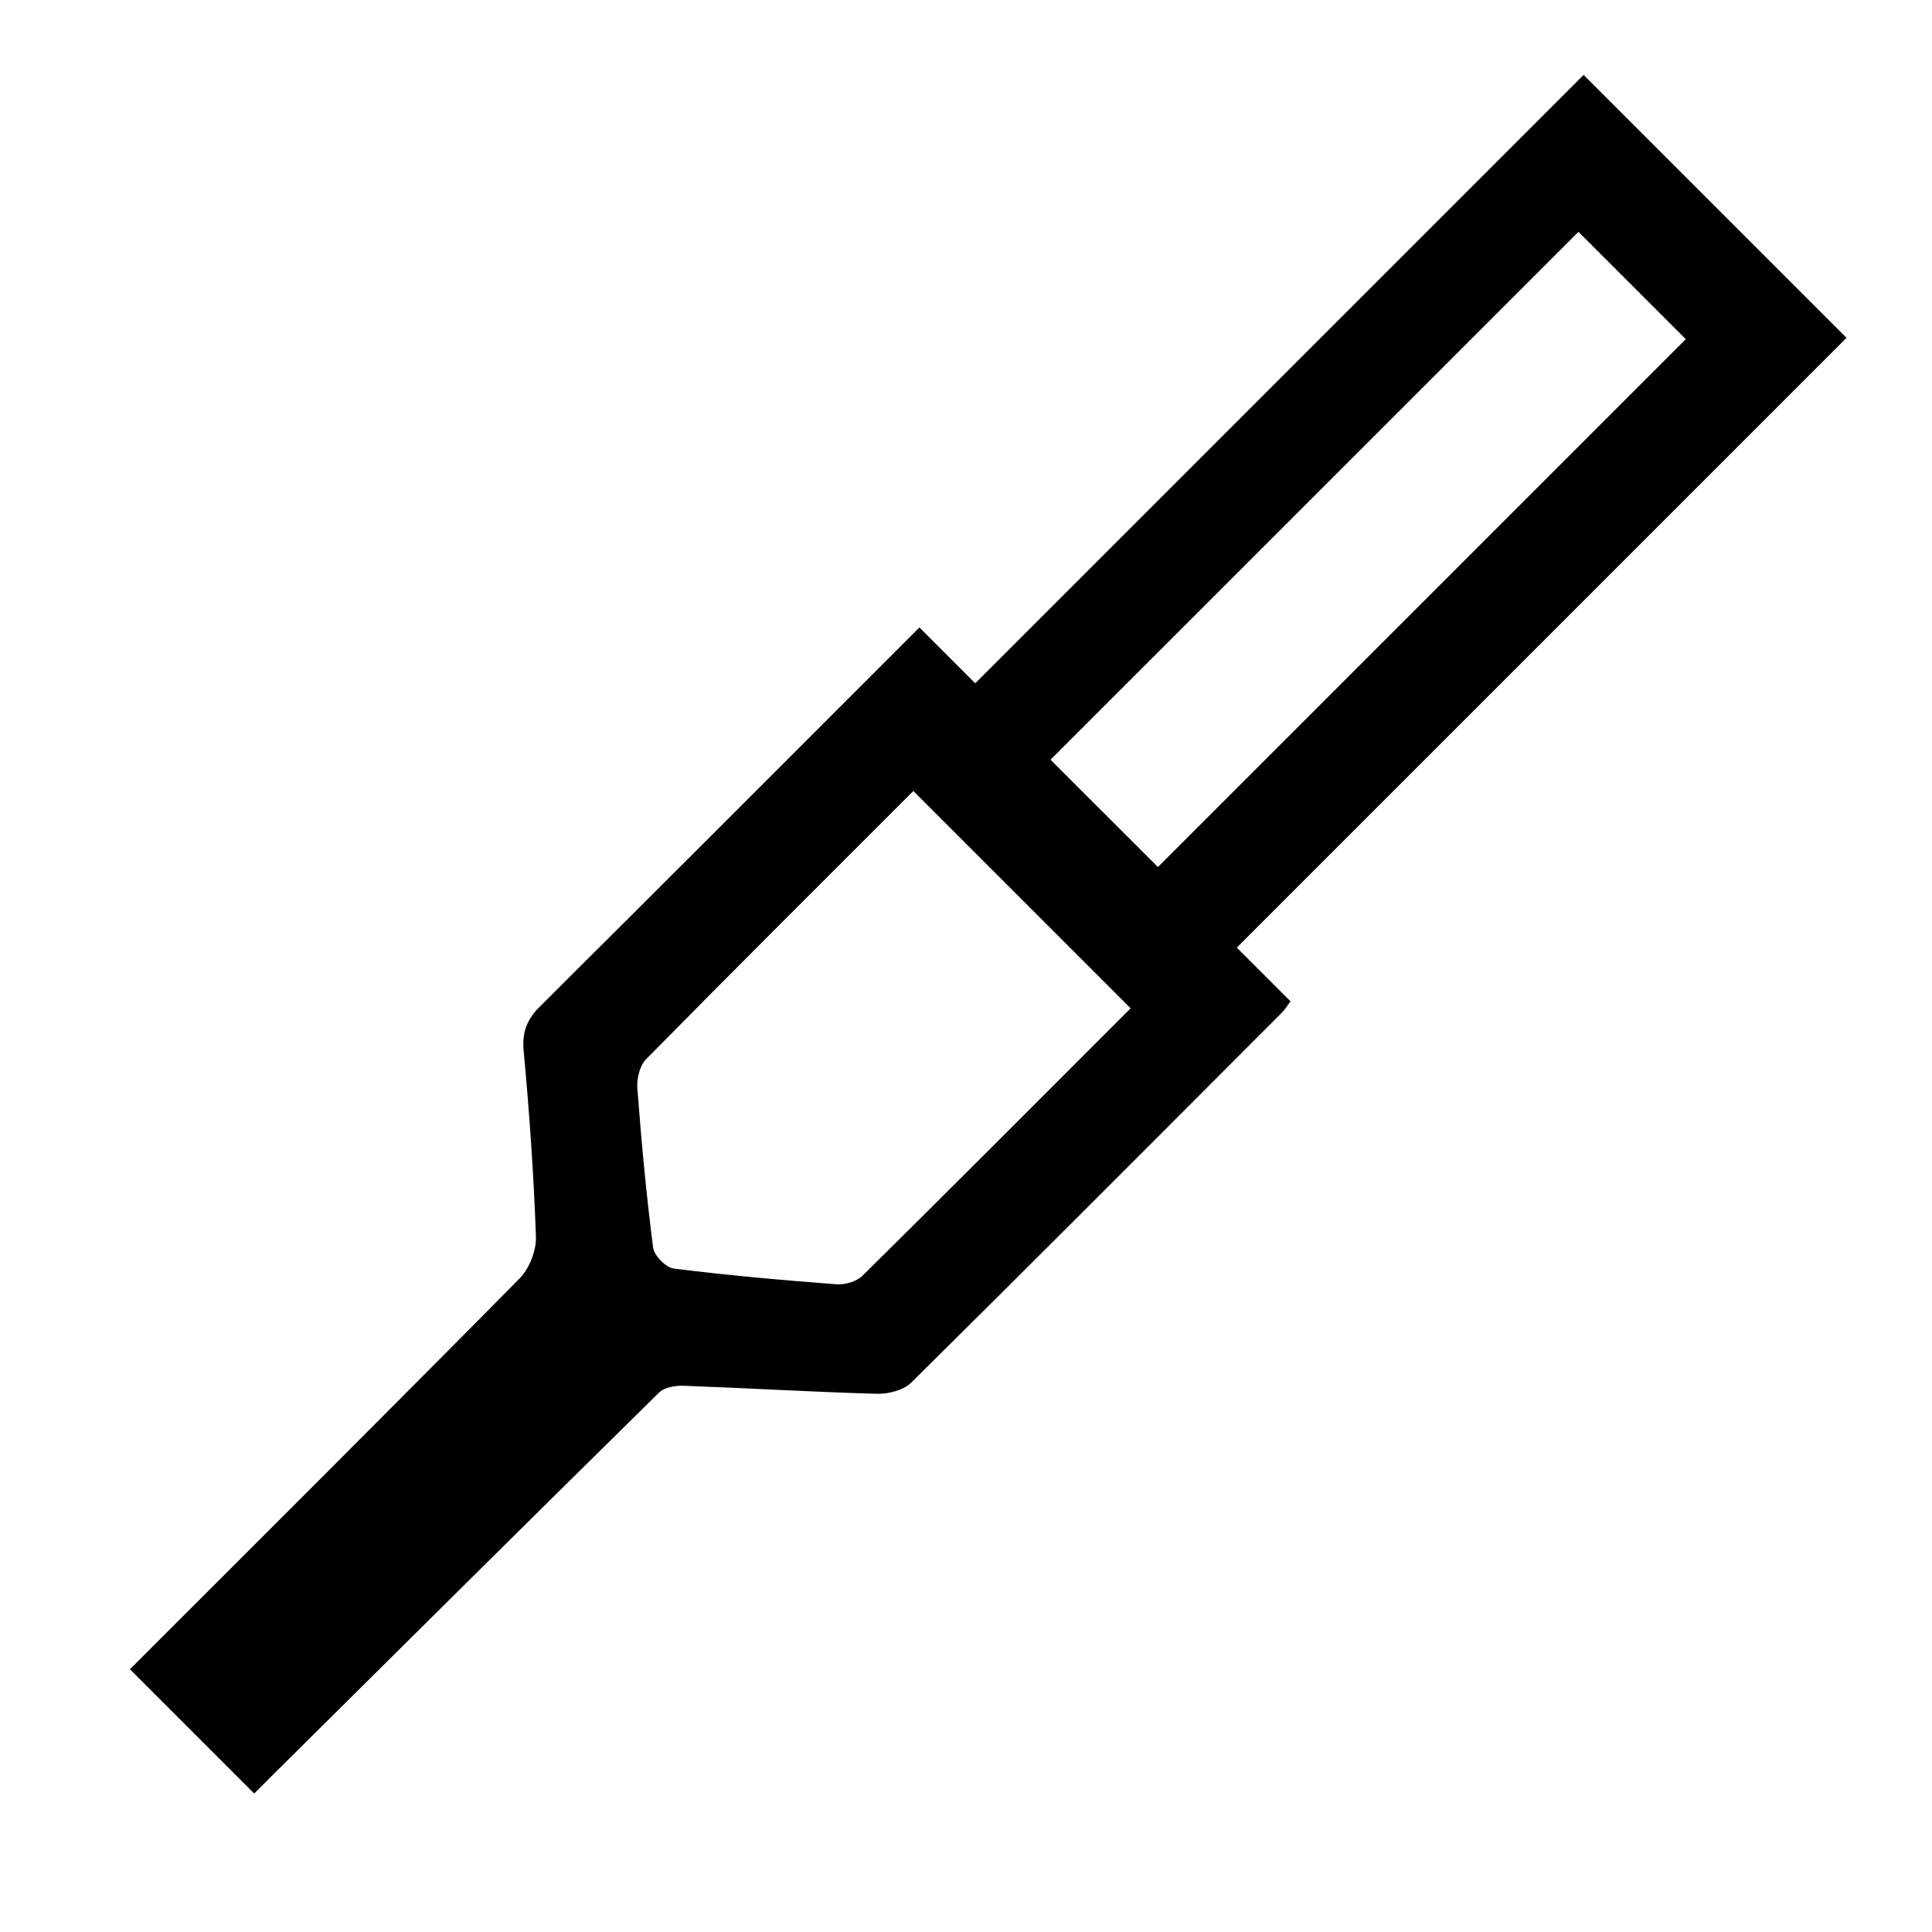 <svg width="61" height="61" viewBox="0 0 61 61" fill="none" xmlns="http://www.w3.org/2000/svg">
<g id="icons3_abrichtwerkzeug 1" clip-path="url(#clip0_106_1285)">
<path id="Vector" d="M40.745 31.615L39.05 29.92L58.302 10.667L50 2.365L30.791 21.574L29.029 19.811C28.735 20.105 28.503 20.337 28.27 20.57C24.544 24.295 20.823 28.028 17.083 31.739C16.659 32.16 16.476 32.553 16.533 33.172C16.715 35.124 16.852 37.083 16.921 39.043C16.937 39.483 16.715 40.05 16.405 40.366C12.341 44.482 8.241 48.564 4.095 52.711L8.019 56.635C8.256 56.398 8.512 56.143 8.768 55.887C12.777 51.91 16.783 47.93 20.808 43.969C20.98 43.798 21.336 43.742 21.602 43.754C23.632 43.828 25.66 43.95 27.69 44.007C28.054 44.017 28.529 43.893 28.773 43.652C32.693 39.775 36.582 35.871 40.475 31.97C40.567 31.878 40.636 31.763 40.745 31.615ZM28.837 24.975L35.698 31.836C32.841 34.693 30.047 37.498 27.231 40.28C27.045 40.465 26.677 40.571 26.407 40.549C24.692 40.419 22.976 40.267 21.27 40.052C21.02 40.021 20.651 39.639 20.62 39.384C20.405 37.713 20.25 36.032 20.123 34.353C20.1 34.052 20.201 33.644 20.401 33.441C23.178 30.623 25.983 27.829 28.837 24.975ZM33.171 23.985L49.837 7.32L53.226 10.709L36.559 27.376L33.169 23.987L33.171 23.985Z" fill="black" style="fill:black;fill-opacity:1;"/>
</g>
<defs>
<clipPath id="clip0_106_1285">
<rect width="16.708" height="68.06" fill="white" style="fill:white;fill-opacity:1;" transform="matrix(-0.707 -0.707 -0.707 0.707 60.044 12.409)"/>
</clipPath>
</defs>
</svg>
